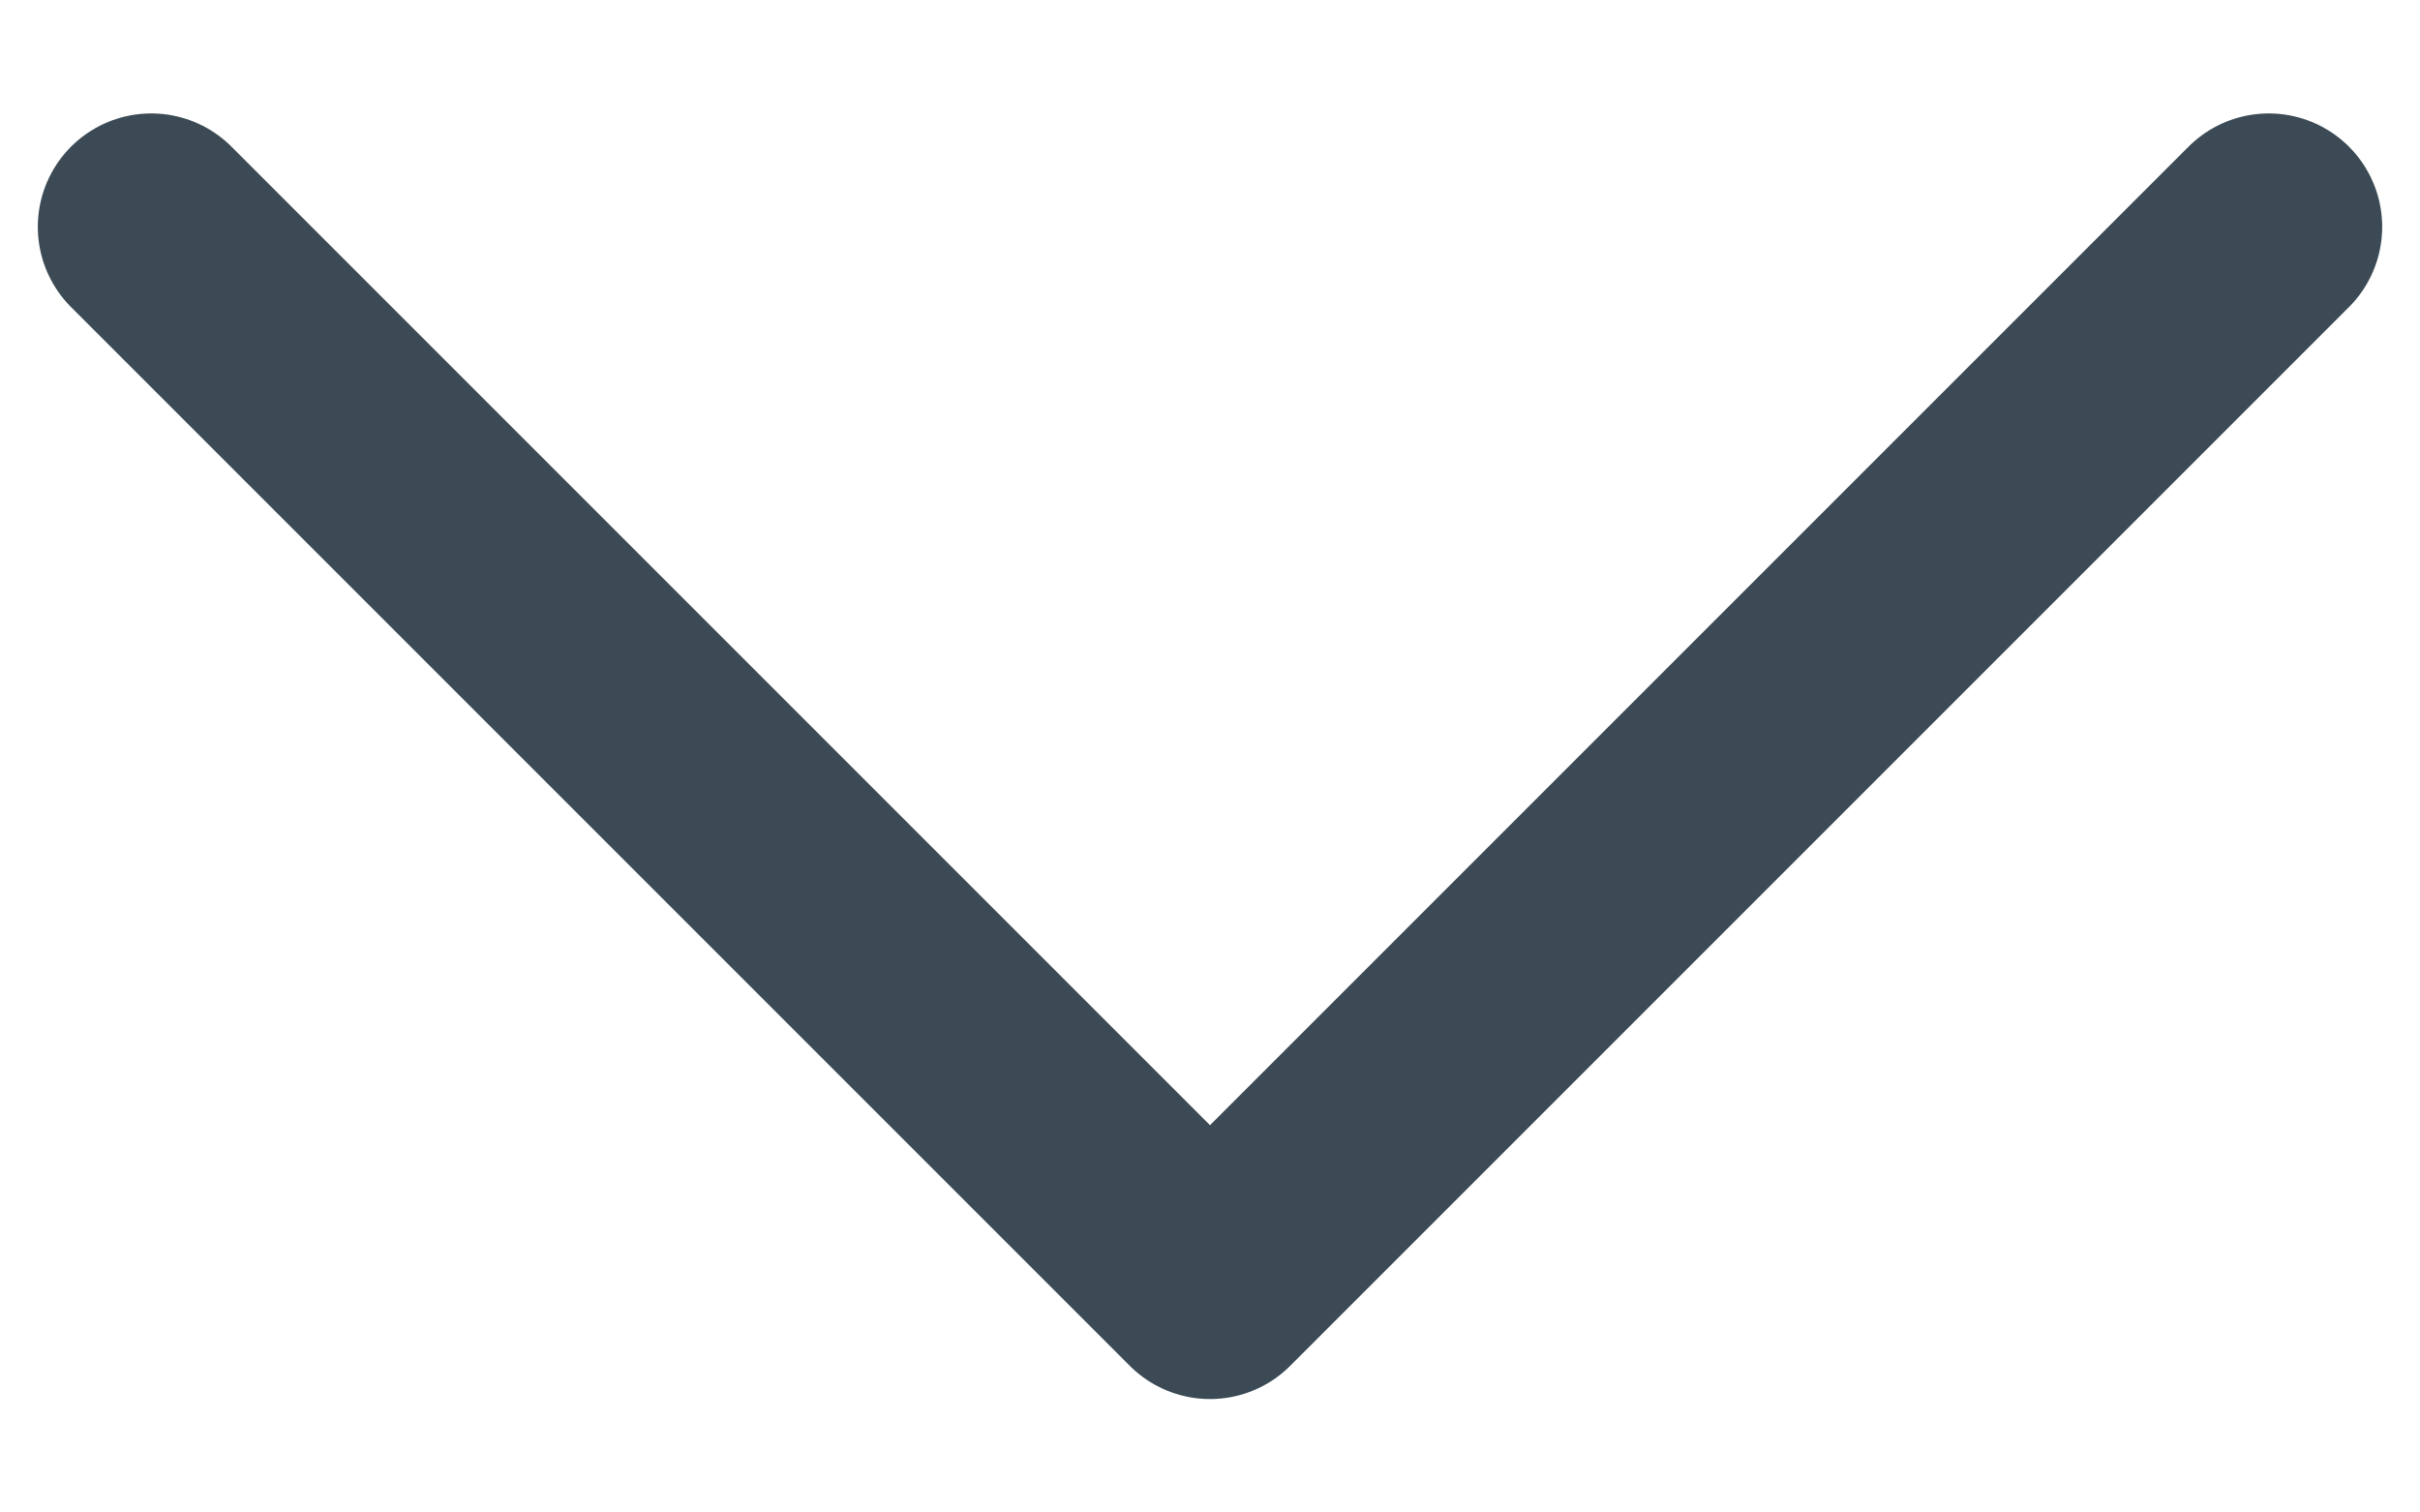 <svg width="16" height="10" viewBox="0 0 16 10" fill="none" xmlns="http://www.w3.org/2000/svg">
<g id="Arrow - Down 2">
<path id="Stroke 1" d="M15 1.5L8 8.5L1 1.5" stroke="#3B4A54" stroke-width="1.5" stroke-linecap="round" stroke-linejoin="round"/>
</g>
</svg>
